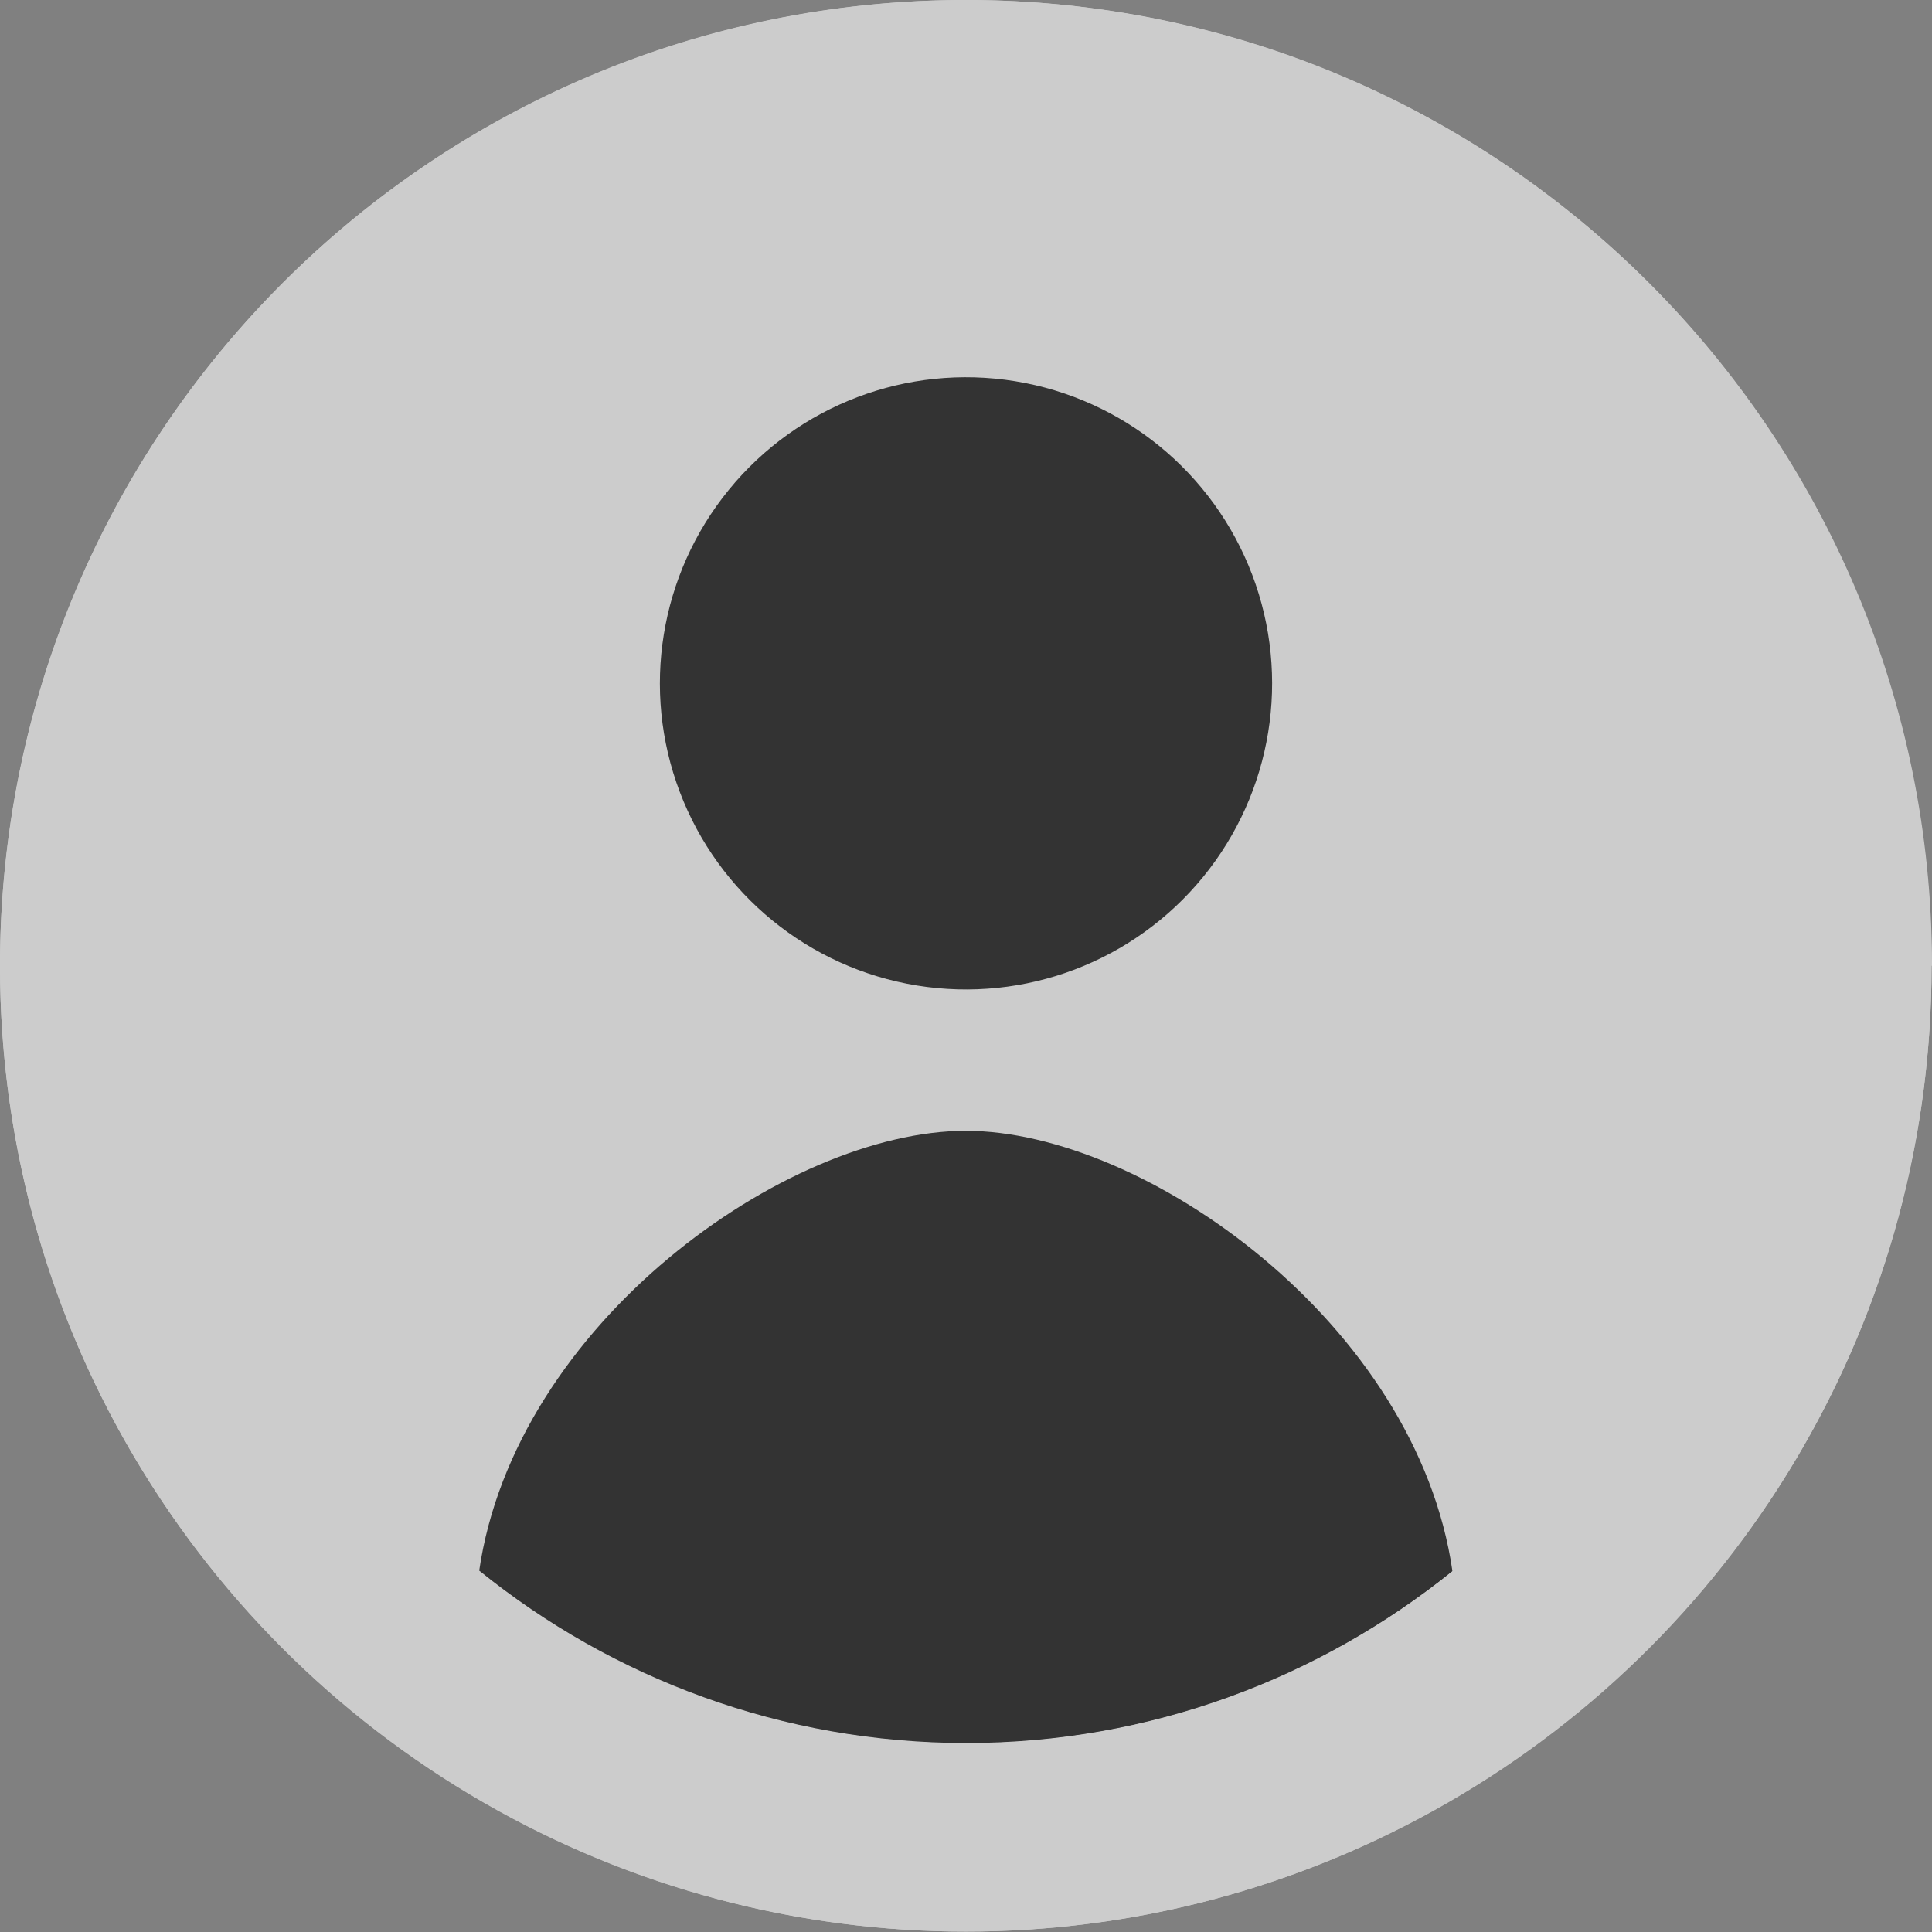 <?xml version="1.0" encoding="UTF-8"?><svg id="_レイヤー_2" xmlns="http://www.w3.org/2000/svg" viewBox="0 0 46.01 46.01"><rect x="0" y="0" width="46.01" height="46.01" fill="#808080" stroke="none"/><defs><style>.cls-1{fill:none;}.cls-2{fill:#fff;}.cls-3{opacity:.6;}</style></defs><g id="main"><g class="cls-3"><circle class="cls-2" cx="23" cy="23" r="23"/><circle cx="23" cy="16.27" r="7.29" transform="translate(3.26 36.37) rotate(-80.78)"/><g><path class="cls-1" d="M23,4.49C12.79,4.49,4.49,12.79,4.49,23c0,5.82,2.71,11.02,6.92,14.41,.85-5.9,7.33-10.49,11.59-10.49s10.74,4.59,11.59,10.49c4.21-3.4,6.92-8.59,6.92-14.41,0-10.21-8.31-18.51-18.51-18.51Z"/><path d="M23,26.93c-4.27,0-10.74,4.59-11.59,10.49,3.18,2.56,7.21,4.1,11.59,4.1s8.42-1.54,11.59-4.1c-.85-5.9-7.33-10.49-11.59-10.49Z"/><path class="cls-2" d="M46.01,23C46.01,10.3,35.71,0,23,0S0,10.3,0,23c0,8.81,4.96,16.46,12.24,20.32,3.21,1.7,6.87,2.68,10.76,2.68s7.55-.97,10.76-2.68c7.28-3.86,12.24-11.51,12.24-20.32Zm-11.41,14.41c-3.18,2.56-7.21,4.1-11.59,4.1s-8.42-1.54-11.59-4.1c-4.21-3.4-6.92-8.59-6.92-14.41C4.49,12.79,12.79,4.49,23,4.49s18.51,8.31,18.51,18.51c0,5.82-2.71,11.02-6.92,14.41Z"/></g></g></g></svg>